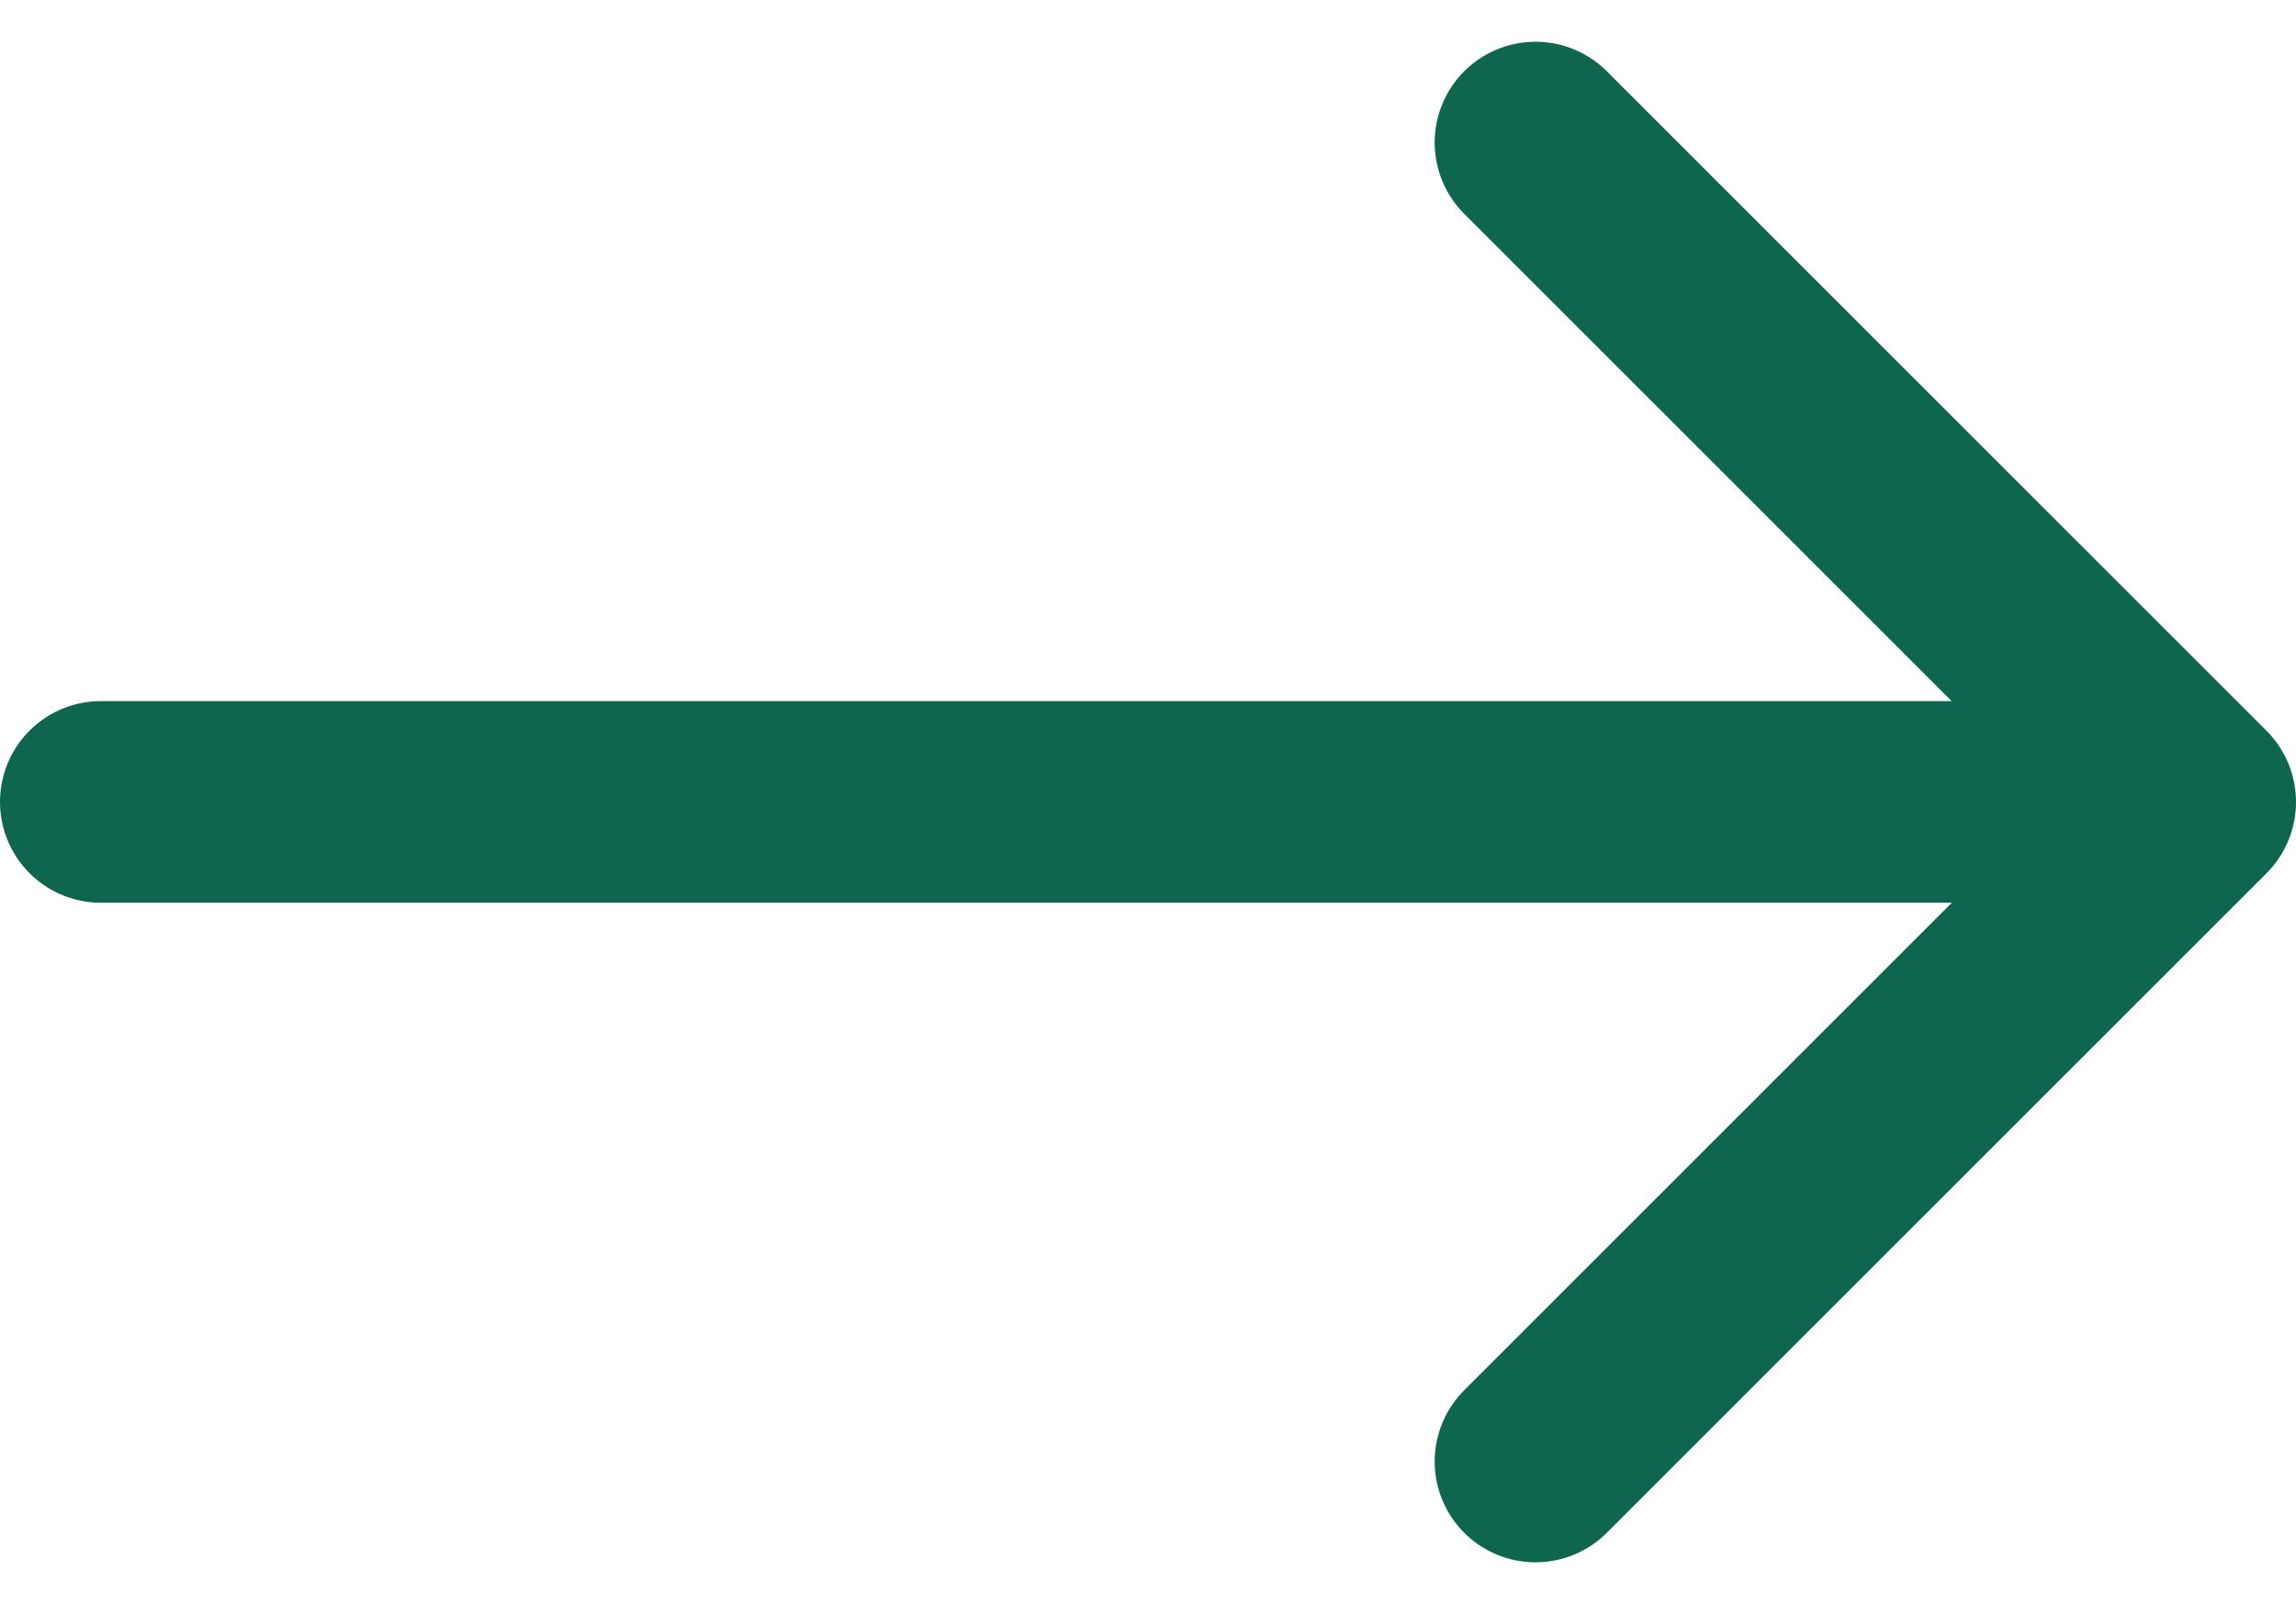 <svg xmlns="http://www.w3.org/2000/svg" width="22.77" height="15.912" viewBox="0 0 22.77 15.912">
  <g id="Group_2125" data-name="Group 2125" transform="translate(-262.5 -5247.044)">
    <g id="Group_1858" data-name="Group 1858" transform="translate(-10)">
      <path id="Path_6690" data-name="Path 6690" d="M6.542,13.084,0,6.542,6.542,0" transform="translate(294.27 5261.542) rotate(180)" fill="none" stroke="#0f664f" stroke-linecap="round" stroke-linejoin="round" stroke-miterlimit="10" stroke-width="2"/>
    </g>
    <line id="Line_64" data-name="Line 64" x1="20" transform="translate(263.5 5254.999)" fill="none" stroke="#0f664f" stroke-linecap="round" stroke-width="2"/>
  </g>
</svg>
